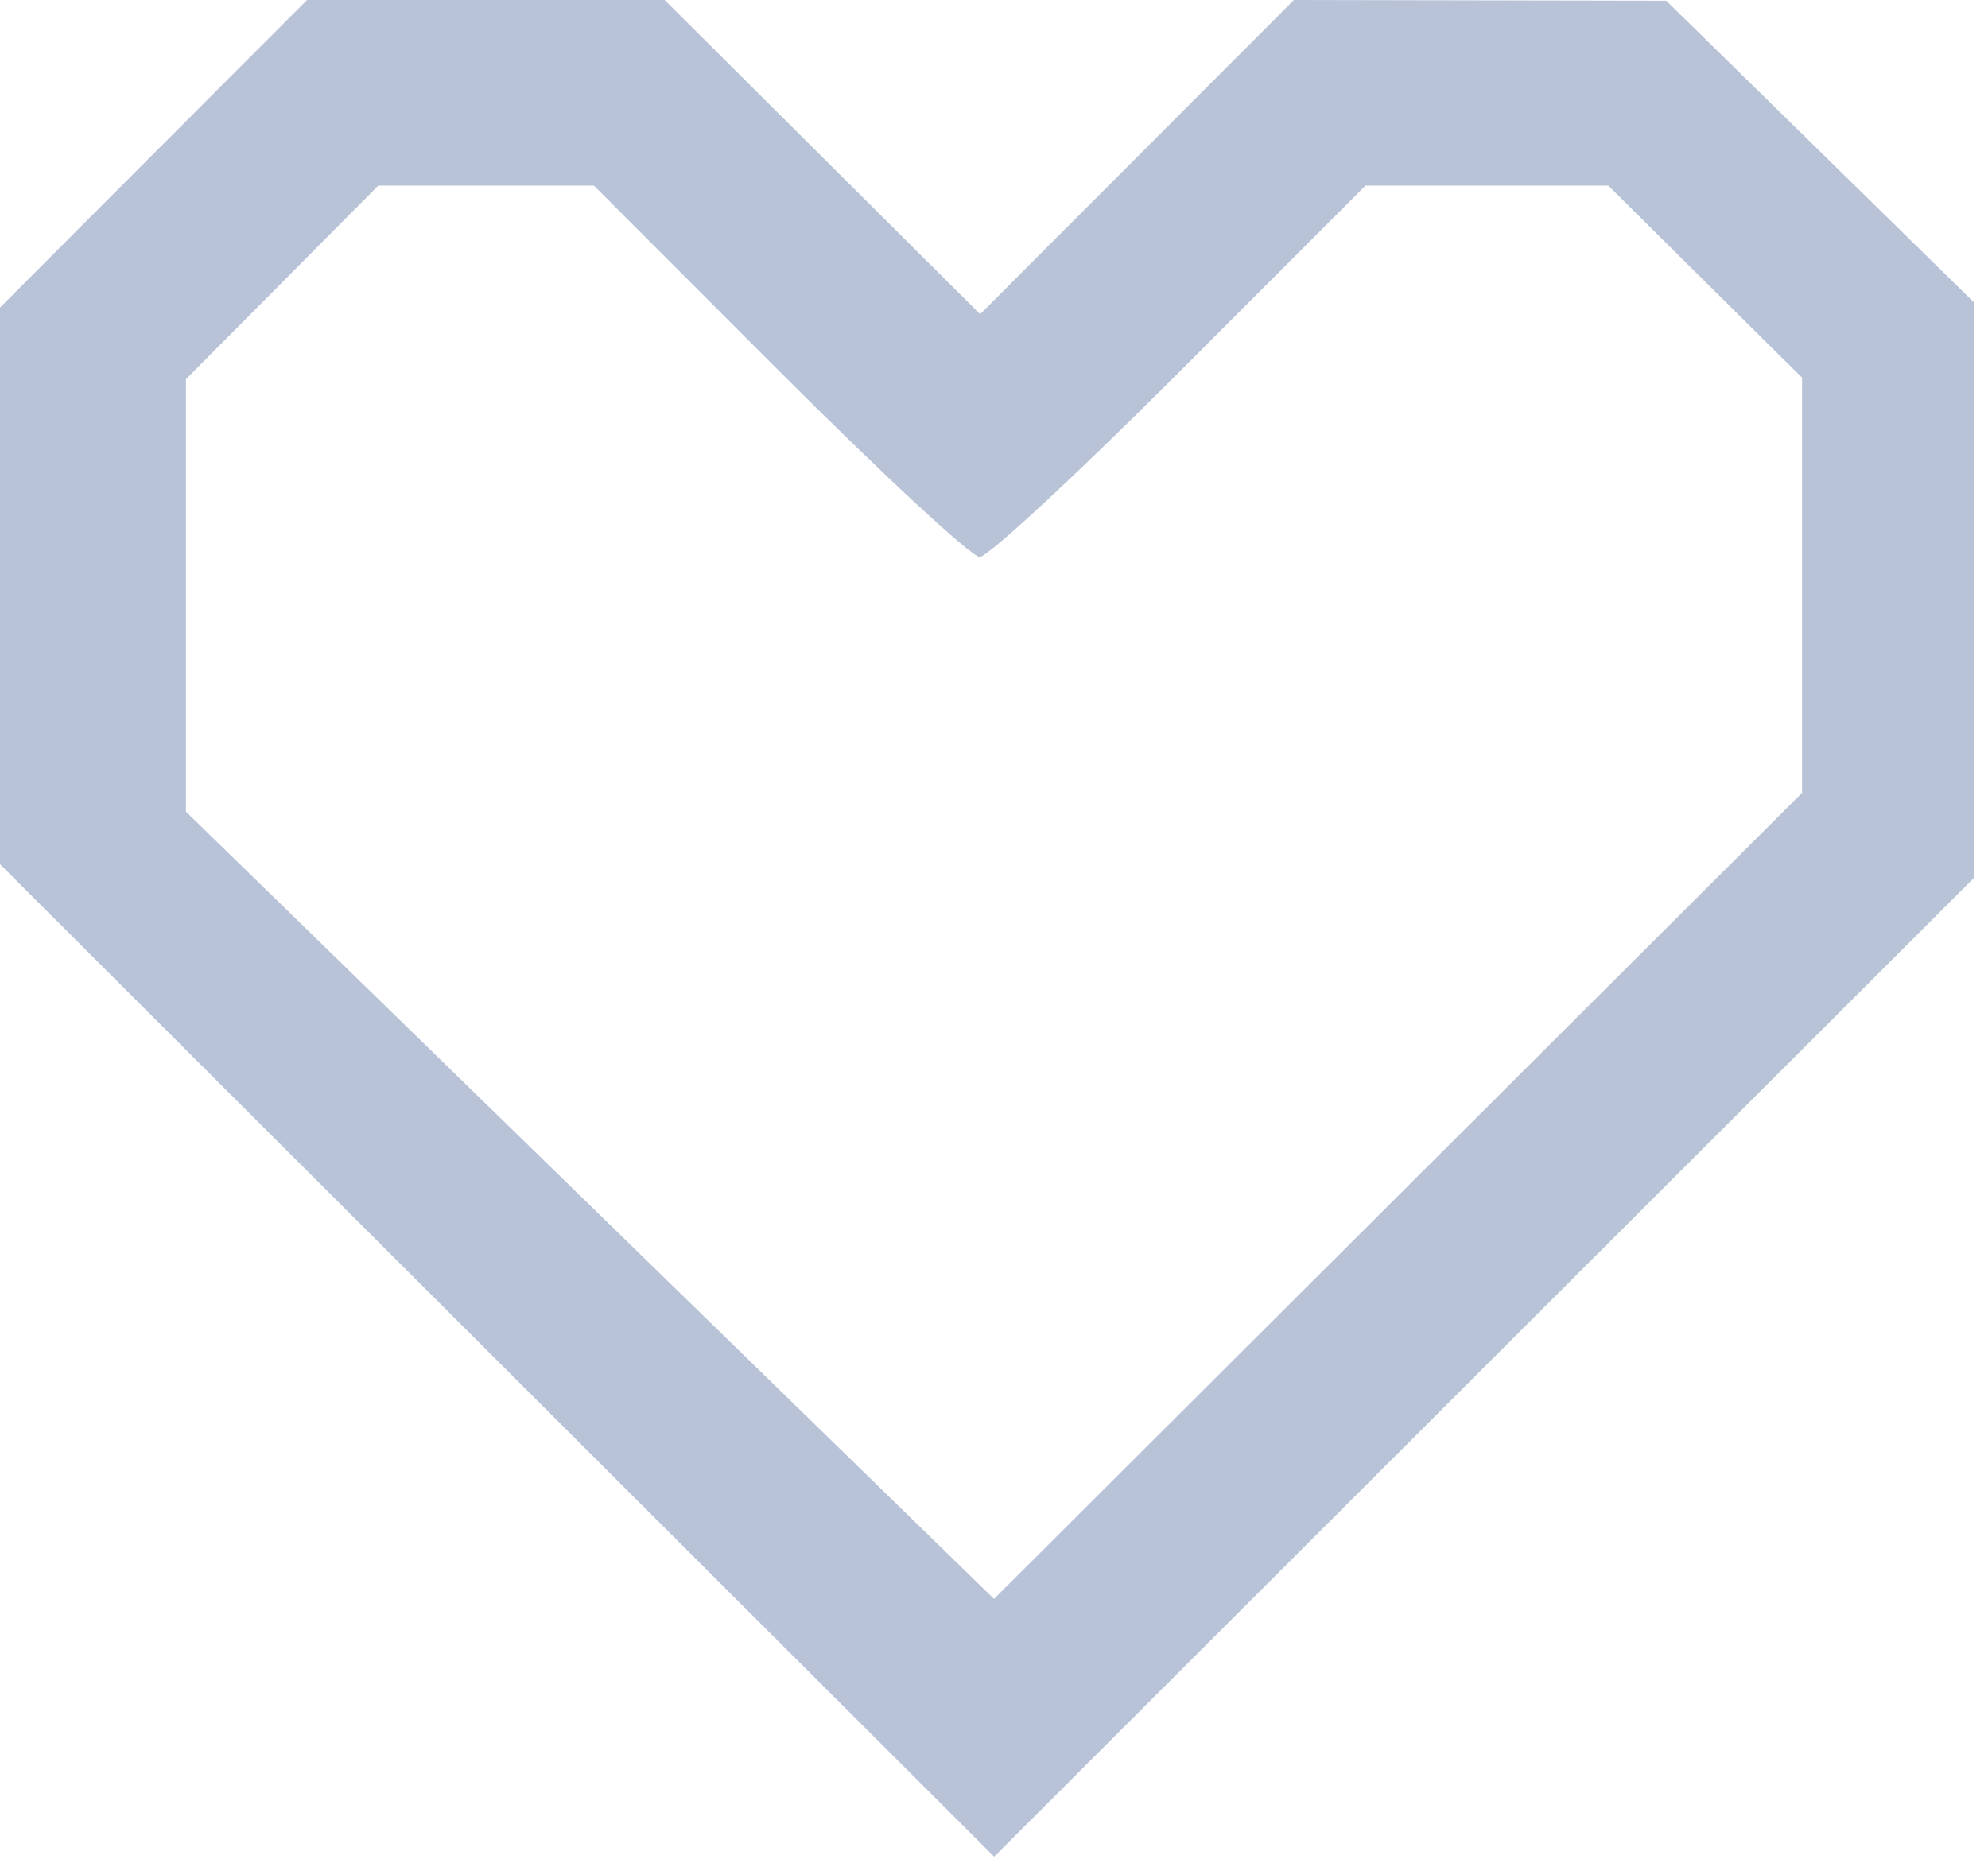 <?xml version="1.0" encoding="UTF-8"?> <svg xmlns="http://www.w3.org/2000/svg" width="51" height="48" viewBox="0 0 51 48" fill="none"><g clip-path="url(#clip0_2079_1852)"><path fill-rule="evenodd" clip-rule="evenodd" d="M3.938 3.945L0 7.89V15.031V22.172L12.752 34.903L25.504 47.634L38.068 35.082L50.633 22.53V15.14V7.75L46.689 3.884L42.745 0.018L37.969 0.009L33.193 0L29.169 4.031L25.145 8.061L21.098 4.031L17.05 0H12.463H7.876L3.938 3.945ZM7.237 7.246L4.77 9.728V15.275V20.823L15.135 30.922L25.5 41.021L35.865 30.681L46.23 20.341V15.016V9.69L43.744 7.227L41.259 4.763H38.144H35.029L30.27 9.527C27.652 12.147 25.341 14.29 25.133 14.29C24.925 14.29 22.614 12.147 19.996 9.527L15.237 4.763H12.47H9.703L7.237 7.246Z" fill="#13377D" fill-opacity="0.3"></path></g><defs><clipPath id="clip0_2079_1852"><rect width="51" height="48" fill="white"></rect></clipPath></defs></svg> 
